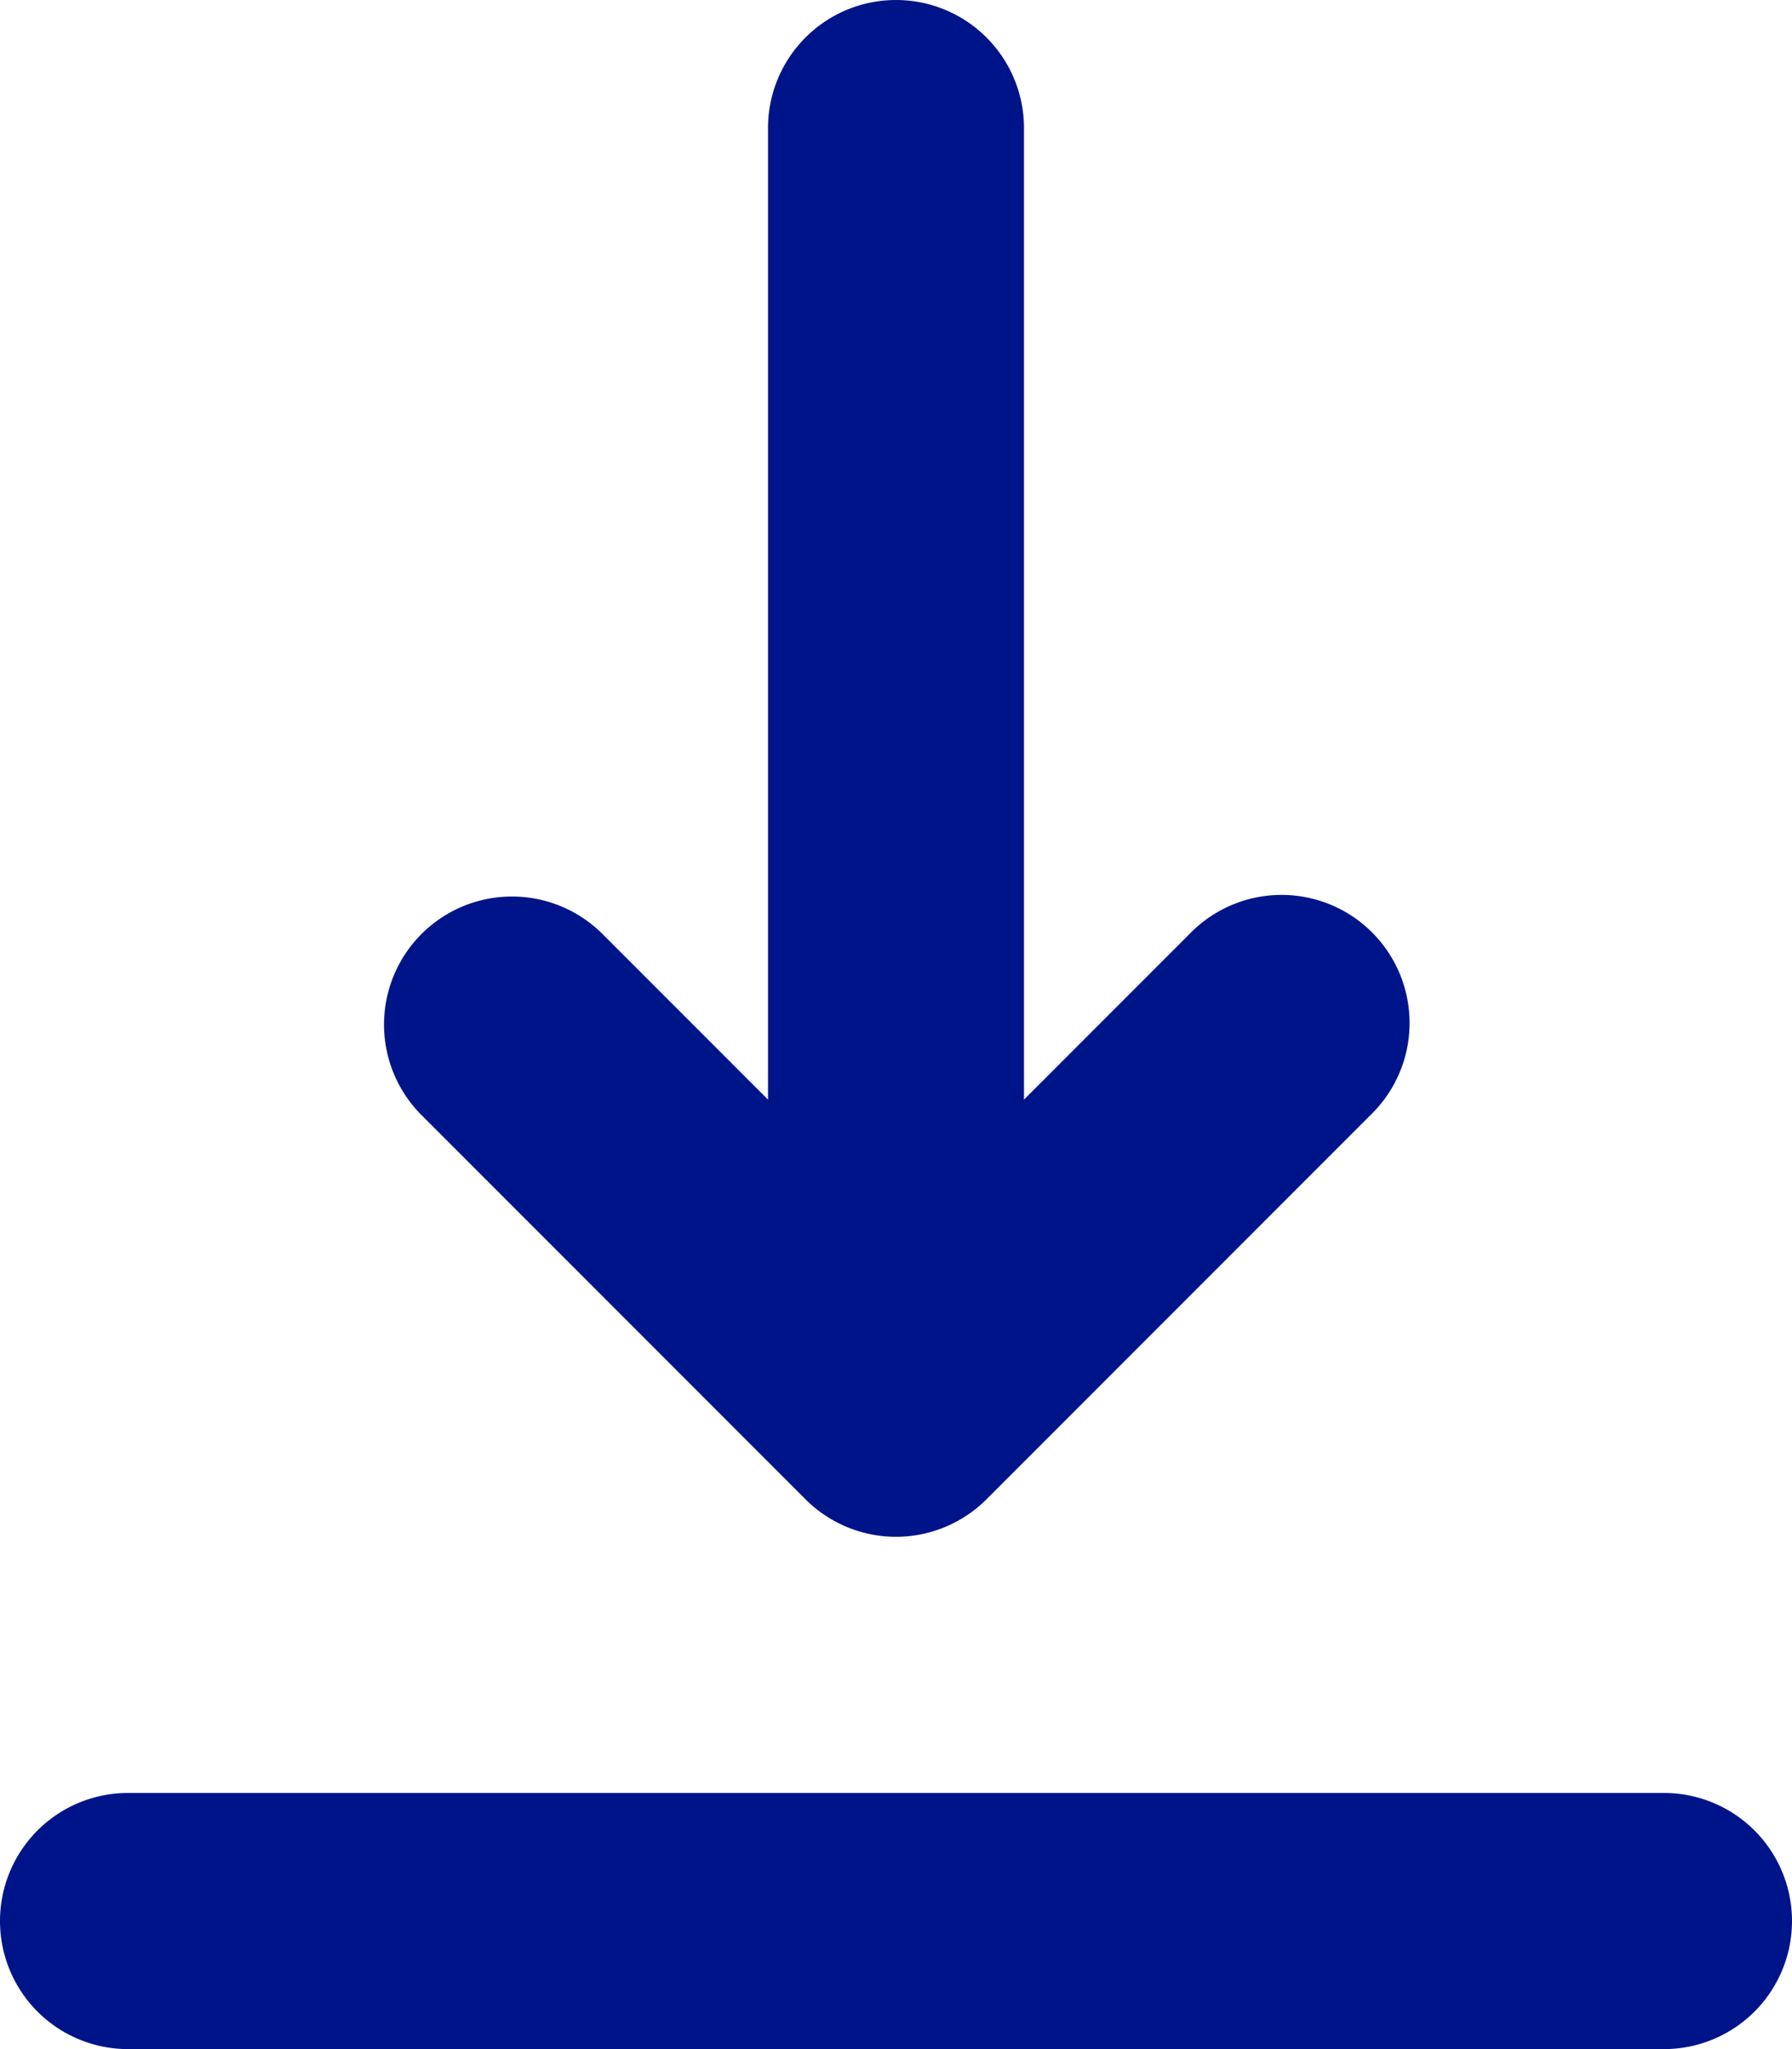 <svg xmlns="http://www.w3.org/2000/svg" width="14" height="16" viewBox="0 0 14 16">
  <path id="icon-download-arrow" d="M3,17a1,1,0,0,1,1-1H16a1,1,0,0,1,0,2H4A1,1,0,0,1,3,17ZM6.293,9.293a1,1,0,0,1,1.414,0L9,10.586V3a1,1,0,1,1,2,0v7.586l1.293-1.293a1,1,0,1,1,1.414,1.414l-3,3a1,1,0,0,1-1.414,0l-3-3a1,1,0,0,1,0-1.414Z" transform="translate(-3 -2)" fill="#001489" fill-rule="evenodd"/>
</svg>
